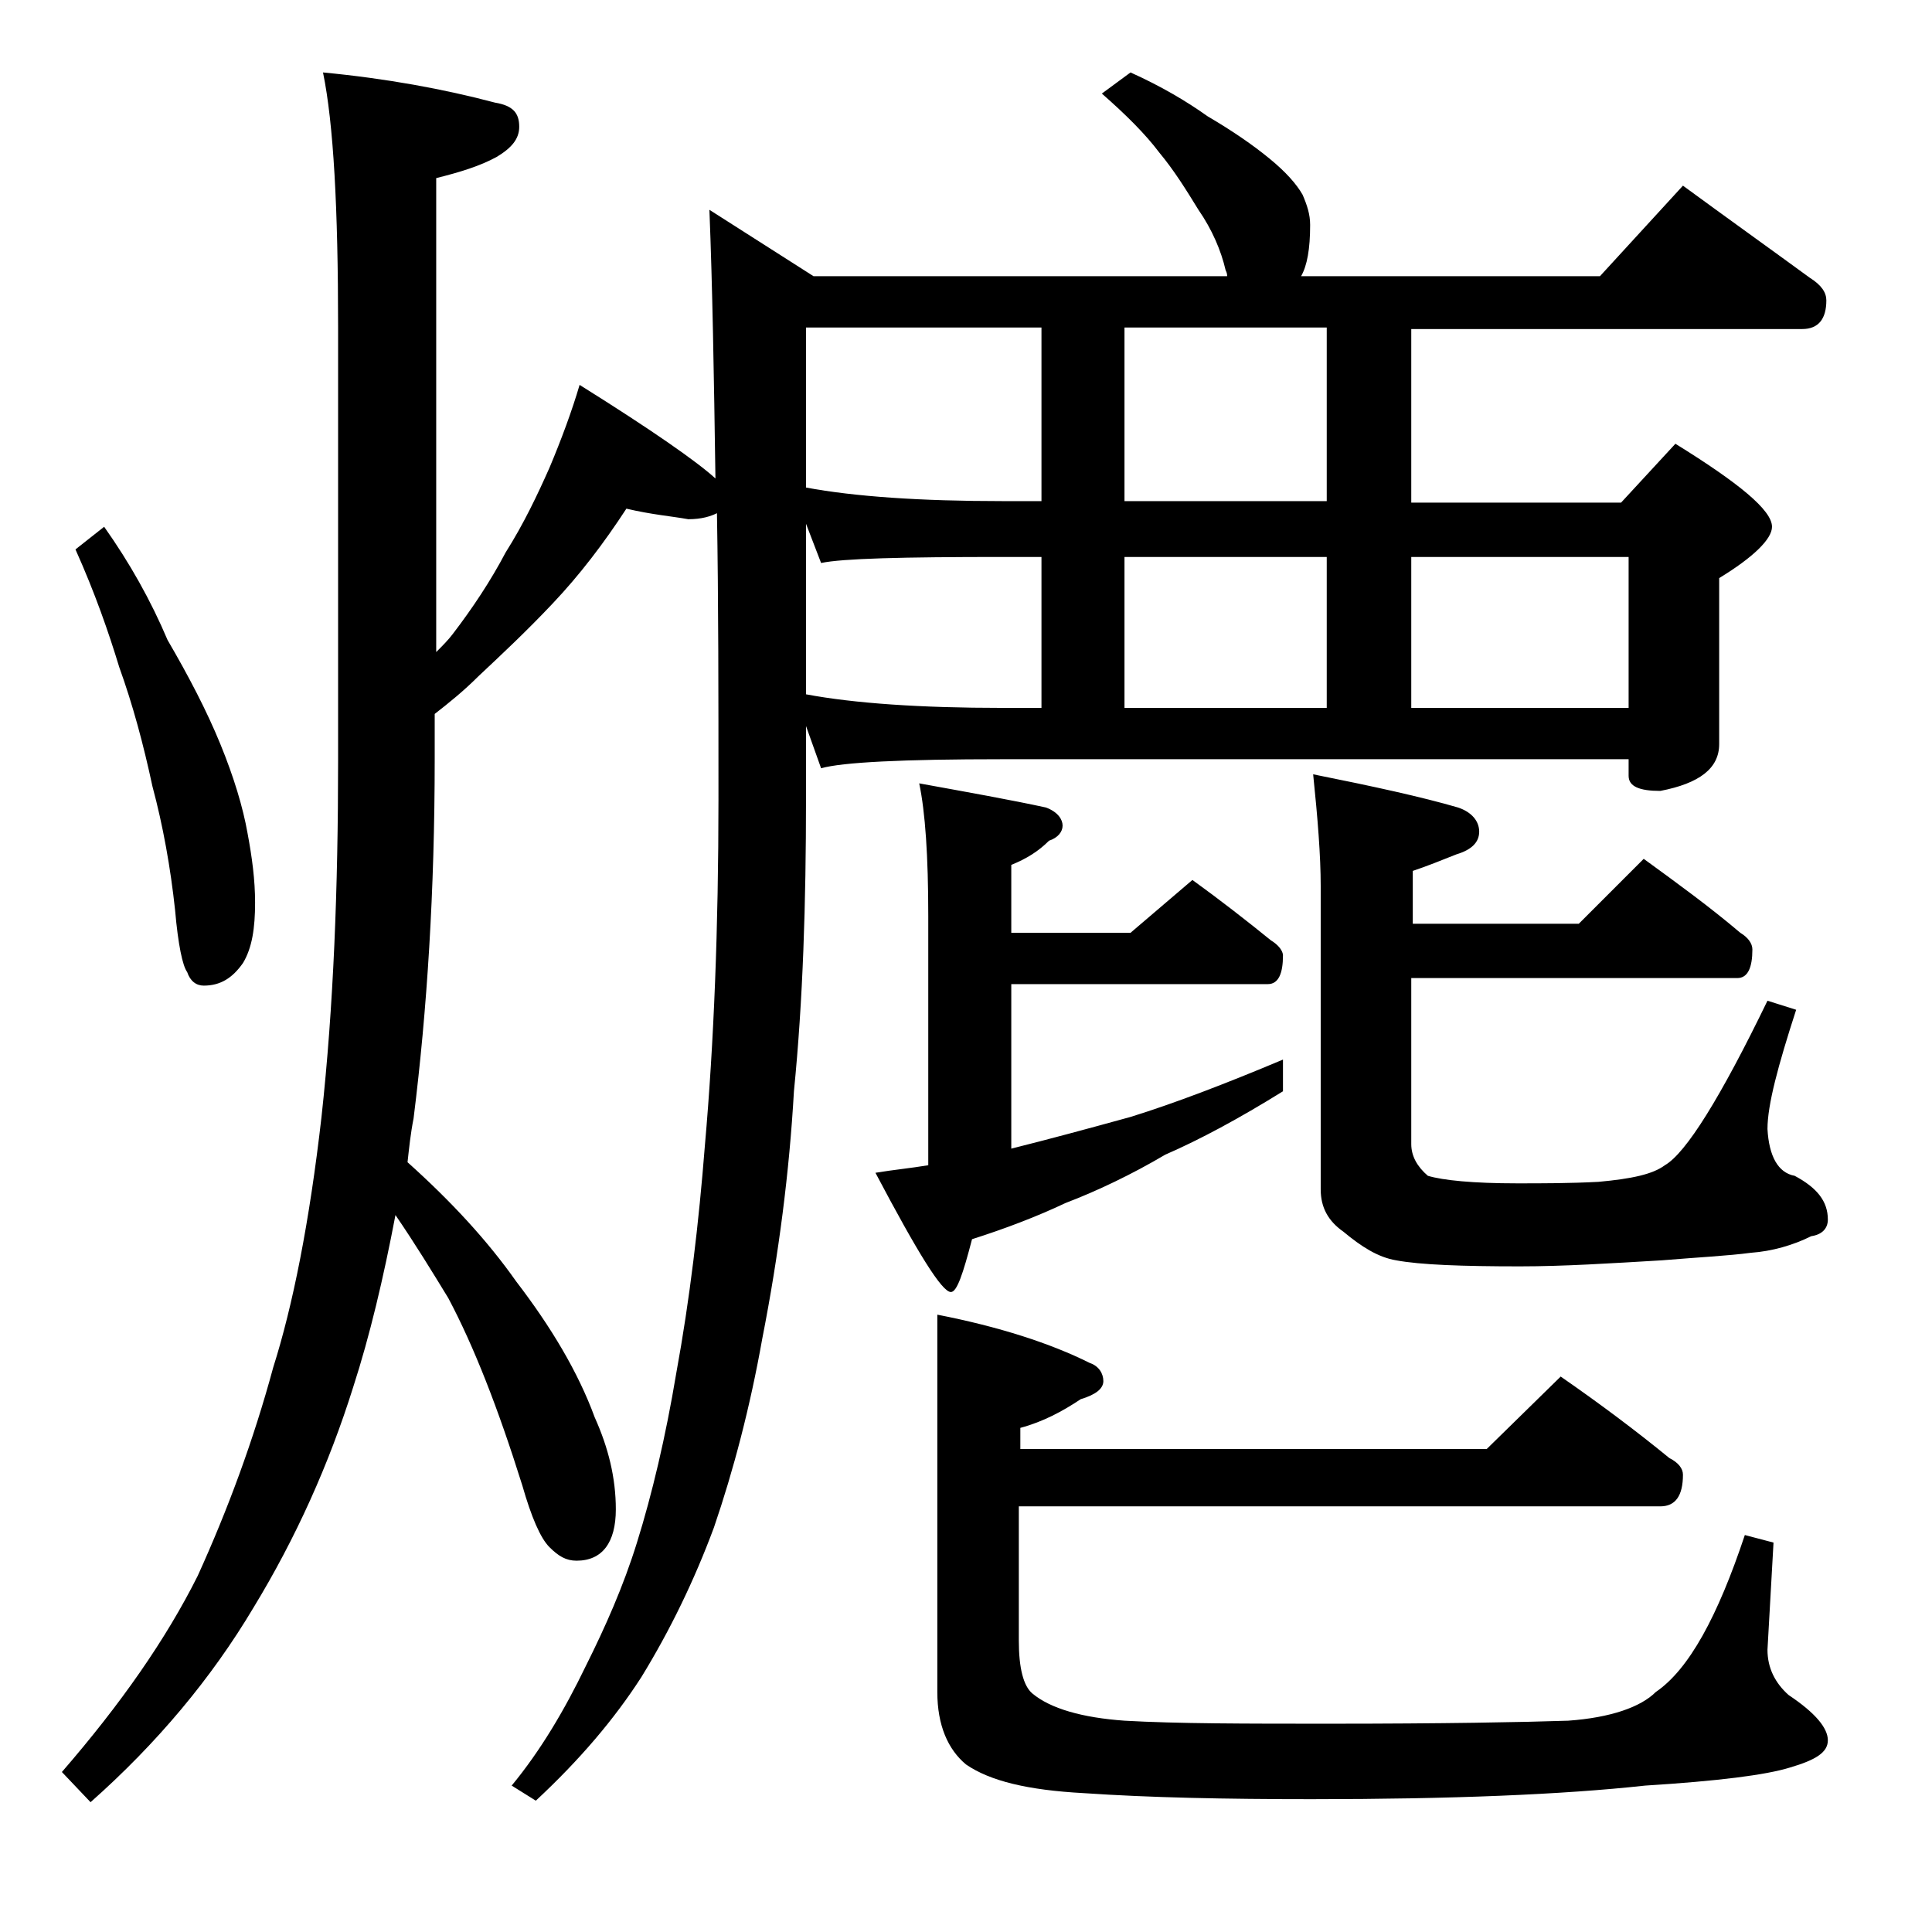 <?xml version="1.0" encoding="utf-8"?>
<!-- Generator: Adobe Illustrator 18.0.0, SVG Export Plug-In . SVG Version: 6.00 Build 0)  -->
<!DOCTYPE svg PUBLIC "-//W3C//DTD SVG 1.1//EN" "http://www.w3.org/Graphics/SVG/1.1/DTD/svg11.dtd">
<svg version="1.1" id="Layer_1" xmlns="http://www.w3.org/2000/svg" xmlns:xlink="http://www.w3.org/1999/xlink" x="0px" y="0px"
	 viewBox="0 0 128 128" enable-background="new 0 0 128 128" xml:space="preserve">
<path d="M41.5,33.7C40,36,38.4,38.1,36.6,40c-1.7,1.8-3.3,3.3-4.9,4.8c-1,1-2,1.8-2.9,2.5v3c0,8.7-0.5,16.6-1.4,23.8
	c-0.2,1-0.3,2-0.4,2.9c2.9,2.6,5.3,5.2,7.2,7.9c2.3,3,4.1,6,5.2,9c0.9,2,1.4,4,1.4,6.1c0,2.2-0.9,3.4-2.6,3.4
	c-0.7,0-1.2-0.3-1.8-0.9c-0.6-0.6-1.2-2-1.8-4.1c-1.6-5.1-3.2-9.2-4.9-12.4c-1.1-1.8-2.2-3.6-3.5-5.5c-0.8,4.2-1.7,8-2.8,11.4
	c-1.6,5.1-3.8,10-6.6,14.6c-2.8,4.7-6.4,9-10.8,12.9l-1.9-2c3.9-4.5,6.9-8.8,9-13c2-4.4,3.7-9,5-13.8c1.3-4.1,2.4-9.6,3.2-16.6
	c0.8-7.3,1.1-15.2,1.1-23.6V21.7c0-7.9-0.3-13.5-1-16.9c4.2,0.4,8,1.1,11.4,2C34,7,34.4,7.5,34.4,8.4c0,0.8-0.5,1.4-1.5,2
	c-1.1,0.6-2.4,1-4,1.4v31.4c0.4-0.4,0.8-0.8,1.1-1.2c1.3-1.7,2.5-3.5,3.5-5.4c1.2-1.9,2.1-3.8,2.9-5.6c0.8-1.9,1.5-3.8,2-5.5
	c4.8,3,7.8,5.1,9,6.2c-0.1-6.9-0.2-12.8-0.4-17.8l6.9,4.4h27.4c0-0.1,0-0.2-0.1-0.4c-0.3-1.3-0.9-2.7-1.8-4
	c-0.8-1.3-1.6-2.6-2.6-3.8c-0.9-1.2-2.2-2.5-3.8-3.9l1.9-1.4c2,0.9,3.7,1.9,5.1,2.9c1.7,1,3,1.9,4.1,2.8c1.1,0.9,1.8,1.7,2.2,2.4
	c0.3,0.7,0.5,1.3,0.5,2c0,1.6-0.2,2.7-0.6,3.4H106l5.5-6c3,2.2,5.8,4.2,8.4,6.1c0.8,0.5,1.1,1,1.1,1.5c0,1.2-0.5,1.9-1.6,1.9H93.5
	v11.5h13.9l3.6-3.9c4.2,2.6,6.4,4.4,6.4,5.5c0,0.8-1.2,2-3.5,3.4v11c0,1.6-1.3,2.6-3.9,3.1c-1.4,0-2.1-0.3-2.1-1v-1.1H66.4
	c-6.6,0-10.6,0.2-12,0.6l-1-2.8v4.8c0,6.9-0.2,13.4-0.8,19.4c-0.3,5.3-1,10.8-2.1,16.4c-0.8,4.5-1.9,8.7-3.2,12.5
	c-1.3,3.5-2.9,6.8-4.8,9.9c-1.8,2.8-4.1,5.5-7,8.2l-1.6-1c1.9-2.3,3.5-5,4.9-7.9c1.3-2.6,2.5-5.3,3.4-8.2c1-3.2,1.9-7,2.6-11.2
	c0.9-4.9,1.5-10,1.9-15.1c0.6-6.8,0.9-14.5,0.9-22.9c0-7,0-13.3-0.1-19c-0.4,0.2-1,0.4-1.9,0.4C44.5,34.2,43.2,34.1,41.5,33.7z
	 M6.9,34.9c1.7,2.4,3.1,4.9,4.2,7.5c1.4,2.4,2.6,4.7,3.5,6.9c0.9,2.2,1.5,4.2,1.8,5.9c0.3,1.6,0.5,3.1,0.5,4.6c0,1.7-0.2,3-0.8,4
	c-0.7,1-1.5,1.5-2.6,1.5c-0.5,0-0.9-0.3-1.1-0.9c-0.3-0.4-0.6-1.8-0.8-4.1c-0.3-2.8-0.8-5.6-1.5-8.2c-0.6-2.8-1.3-5.4-2.2-7.9
	c-0.7-2.3-1.6-4.9-2.9-7.8L6.9,34.9z M69,33.2V21.7H53.4v10.6c3.2,0.6,7.6,0.9,13,0.9H69z M53.4,46c3.2,0.6,7.6,0.9,13,0.9H69v-10
	h-2.6c-6.6,0-10.6,0.1-12,0.4l-1-2.6V46z M60.9,51.9c3.3,0.6,6.1,1.1,8.4,1.6c0.8,0.3,1.1,0.8,1.1,1.2s-0.3,0.8-0.9,1
	c-0.7,0.7-1.5,1.2-2.5,1.6v4.5h7.9l4.1-3.5c1.8,1.3,3.6,2.7,5.2,4c0.5,0.3,0.8,0.7,0.8,1c0,1.2-0.3,1.9-1,1.9H67v10.9
	c2.4-0.6,5-1.3,7.9-2.1c2.9-0.9,6.3-2.2,10.1-3.8v2.1c-2.9,1.8-5.5,3.2-7.8,4.2c-2.2,1.3-4.5,2.4-6.6,3.2c-1.9,0.9-4,1.7-6.2,2.4
	c-0.6,2.3-1,3.5-1.4,3.5c-0.6,0-2.2-2.6-5-7.9c1.2-0.2,2.3-0.3,3.5-0.5V60.7C61.5,56.7,61.3,53.8,60.9,51.9z M103.4,91.2
	c2.6,1.8,5,3.6,7.2,5.4c0.6,0.3,0.9,0.7,0.9,1.1c0,1.4-0.5,2.1-1.5,2.1H67.5v8.9c0,1.8,0.3,3,0.9,3.5c1.2,1,3.3,1.6,6.1,1.8
	c3.5,0.2,8,0.2,13.6,0.2c7.5,0,12.8-0.1,15.8-0.2c2.8-0.2,4.8-0.9,5.8-1.9c2.2-1.5,4.1-5,5.9-10.4l1.9,0.5l-0.4,7.1
	c0,1.2,0.5,2.2,1.4,3c1.8,1.2,2.6,2.2,2.6,3c0,0.8-0.8,1.3-2.5,1.8c-1.6,0.5-4.8,0.9-9.6,1.2c-5.5,0.6-12.9,0.9-22.1,0.9
	c-5.7,0-10.7-0.1-15.1-0.4c-3.7-0.2-6.2-0.8-7.8-1.9c-1.2-1-1.9-2.6-1.9-4.8v-25c4.1,0.8,7.5,1.9,10.1,3.2c0.6,0.2,0.9,0.7,0.9,1.2
	c0,0.5-0.5,0.9-1.5,1.2c-1.2,0.8-2.5,1.5-4,1.9v1.4h30.9L103.4,91.2z M87.9,33.2V21.7H74.5v11.5H87.9z M74.5,46.9h13.4v-10H74.5
	V46.9z M108.9,56.9c2.2,1.6,4.4,3.2,6.4,4.9c0.5,0.3,0.8,0.7,0.8,1.1c0,1.2-0.3,1.9-1,1.9H93.5v11c0,0.8,0.4,1.5,1.1,2.1
	c1,0.3,3,0.5,5.9,0.5c1.7,0,3.5,0,5.4-0.1c2.2-0.2,3.6-0.5,4.4-1.1c1.4-0.8,3.7-4.5,6.8-10.9l1.9,0.6c-1.2,3.7-1.9,6.3-1.9,7.9
	c0.1,1.8,0.7,2.9,1.8,3.1c1.5,0.8,2.2,1.7,2.2,2.9c0,0.6-0.4,1-1.1,1.1c-1.2,0.6-2.6,1-4,1.1c-1.5,0.2-3.5,0.3-5.9,0.5
	c-3.4,0.2-6.5,0.4-9.4,0.4c-3.8,0-6.6-0.1-8.2-0.4c-1.2-0.2-2.3-0.9-3.5-1.9c-1-0.7-1.5-1.6-1.5-2.8V58.7c0-2-0.2-4.5-0.5-7.4
	c4,0.8,7.2,1.5,9.6,2.2c0.9,0.3,1.4,0.9,1.4,1.6s-0.5,1.2-1.5,1.5c-1,0.4-2,0.8-2.9,1.1v3.5h11L108.9,56.9z M93.5,46.9h14.4v-10
	H93.5V46.9z"/>
</svg>
